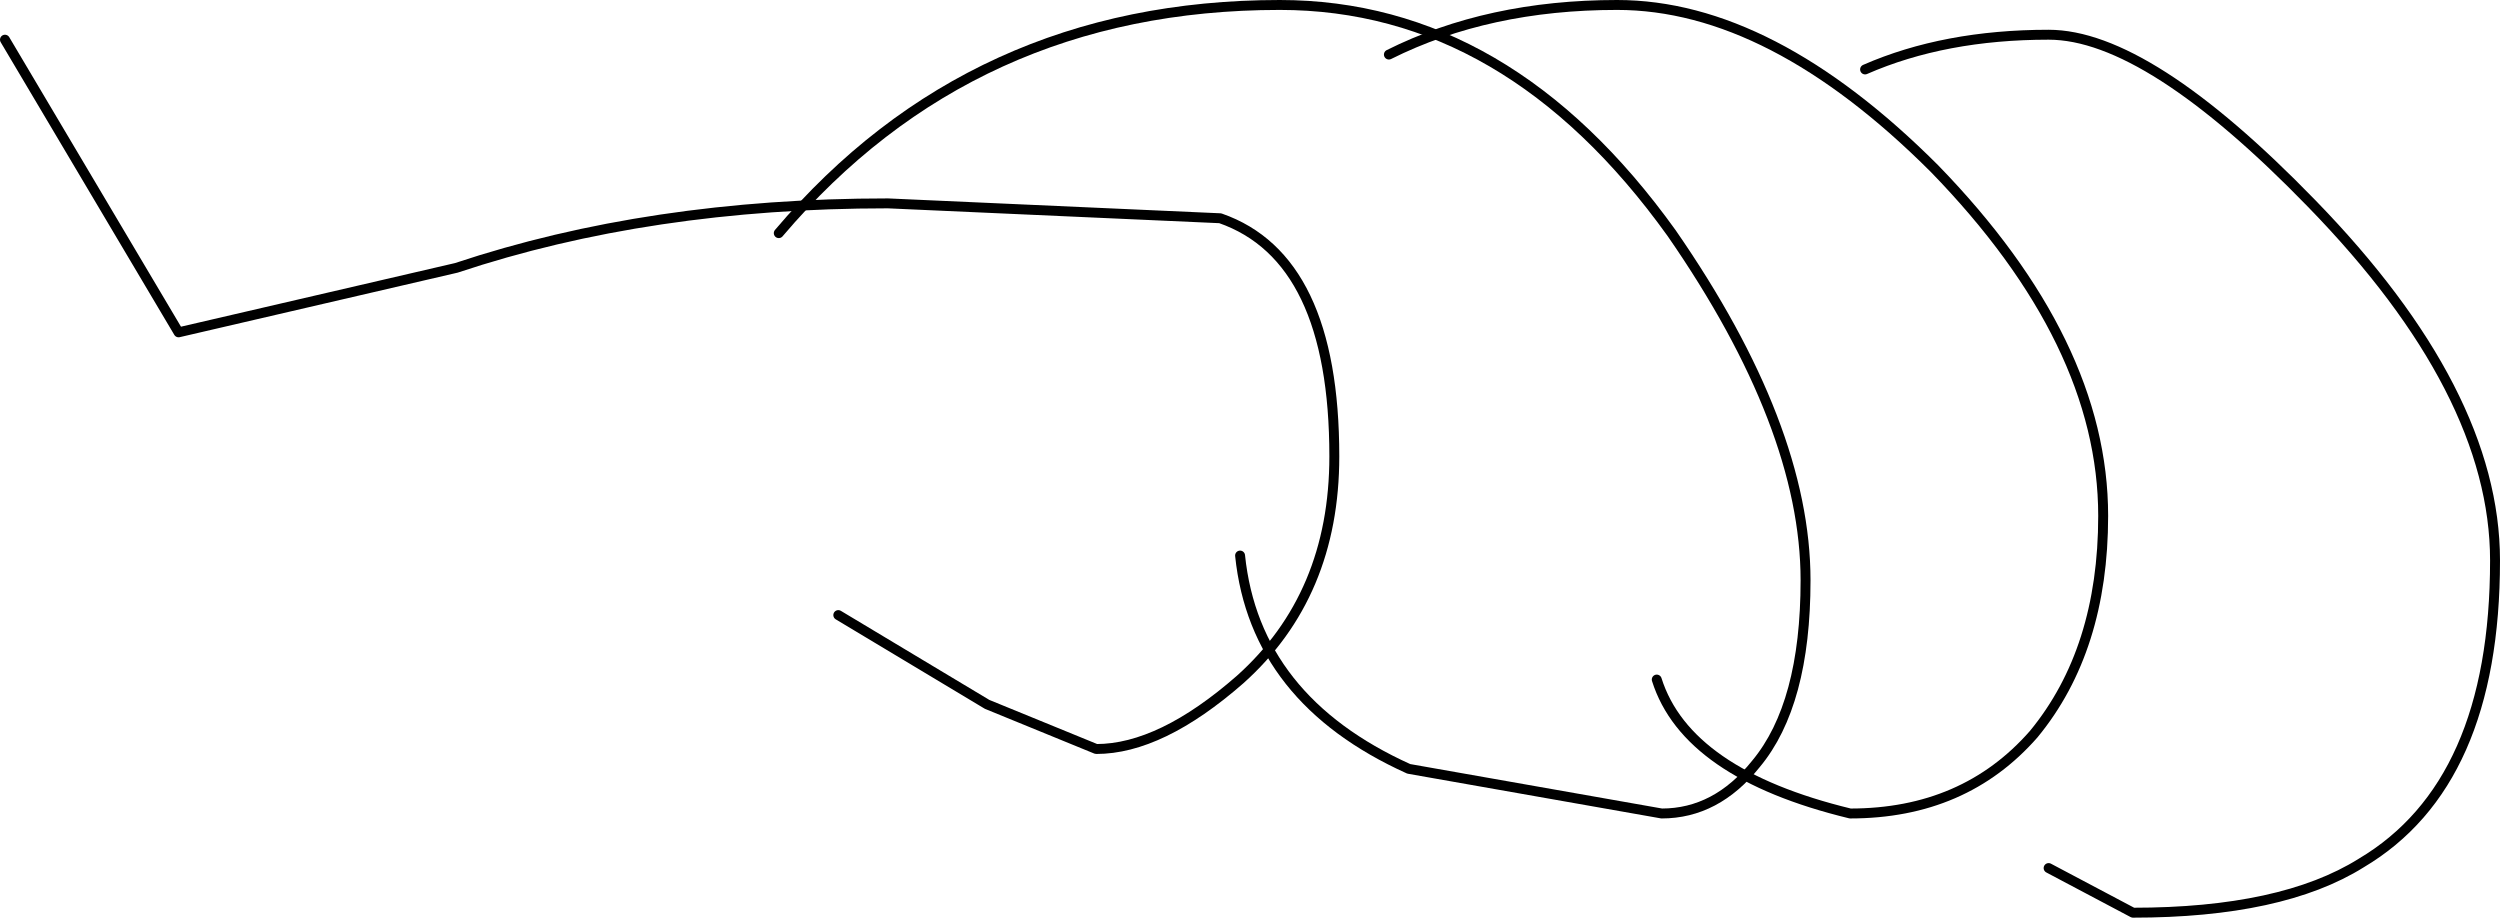 <?xml version="1.0" encoding="UTF-8" standalone="no"?>
<svg xmlns:xlink="http://www.w3.org/1999/xlink" height="9.25px" width="25.2px" xmlns="http://www.w3.org/2000/svg">
  <g transform="matrix(1.0, 0.0, 0.0, 1.0, -13.9, -108.35)">
    <path d="M13.95 108.75 L15.7 111.7 18.5 111.05 Q20.45 110.4 22.85 110.4 L26.2 110.55 Q27.35 110.95 27.35 112.95 27.35 114.35 26.4 115.2 25.6 115.9 24.95 115.9 L23.85 115.45 22.35 114.55" fill="none" stroke="#000000" stroke-linecap="round" stroke-linejoin="round" stroke-width="0.1"/>
    <path d="M21.75 110.7 Q23.7 108.4 26.8 108.4 29.1 108.4 30.75 110.7 32.1 112.65 32.1 114.2 32.1 115.45 31.6 116.05 31.2 116.55 30.65 116.55 L28.1 116.1 Q26.55 115.4 26.4 113.95" fill="none" stroke="#000000" stroke-linecap="round" stroke-linejoin="round" stroke-width="0.1"/>
    <path d="M27.9 108.9 Q28.9 108.4 30.2 108.4 31.75 108.4 33.4 110.05 35.1 111.8 35.1 113.55 35.1 114.9 34.4 115.75 33.7 116.55 32.55 116.55 30.9 116.15 30.6 115.2" fill="none" stroke="#000000" stroke-linecap="round" stroke-linejoin="round" stroke-width="0.1"/>
    <path d="M32.7 109.05 Q33.5 108.7 34.55 108.7 35.55 108.7 37.2 110.4 39.05 112.3 39.05 114.0 39.05 116.25 37.7 117.05 36.9 117.55 35.4 117.55 L34.55 117.1" fill="none" stroke="#000000" stroke-linecap="round" stroke-linejoin="round" stroke-width="0.1"/>
  </g>
</svg>
